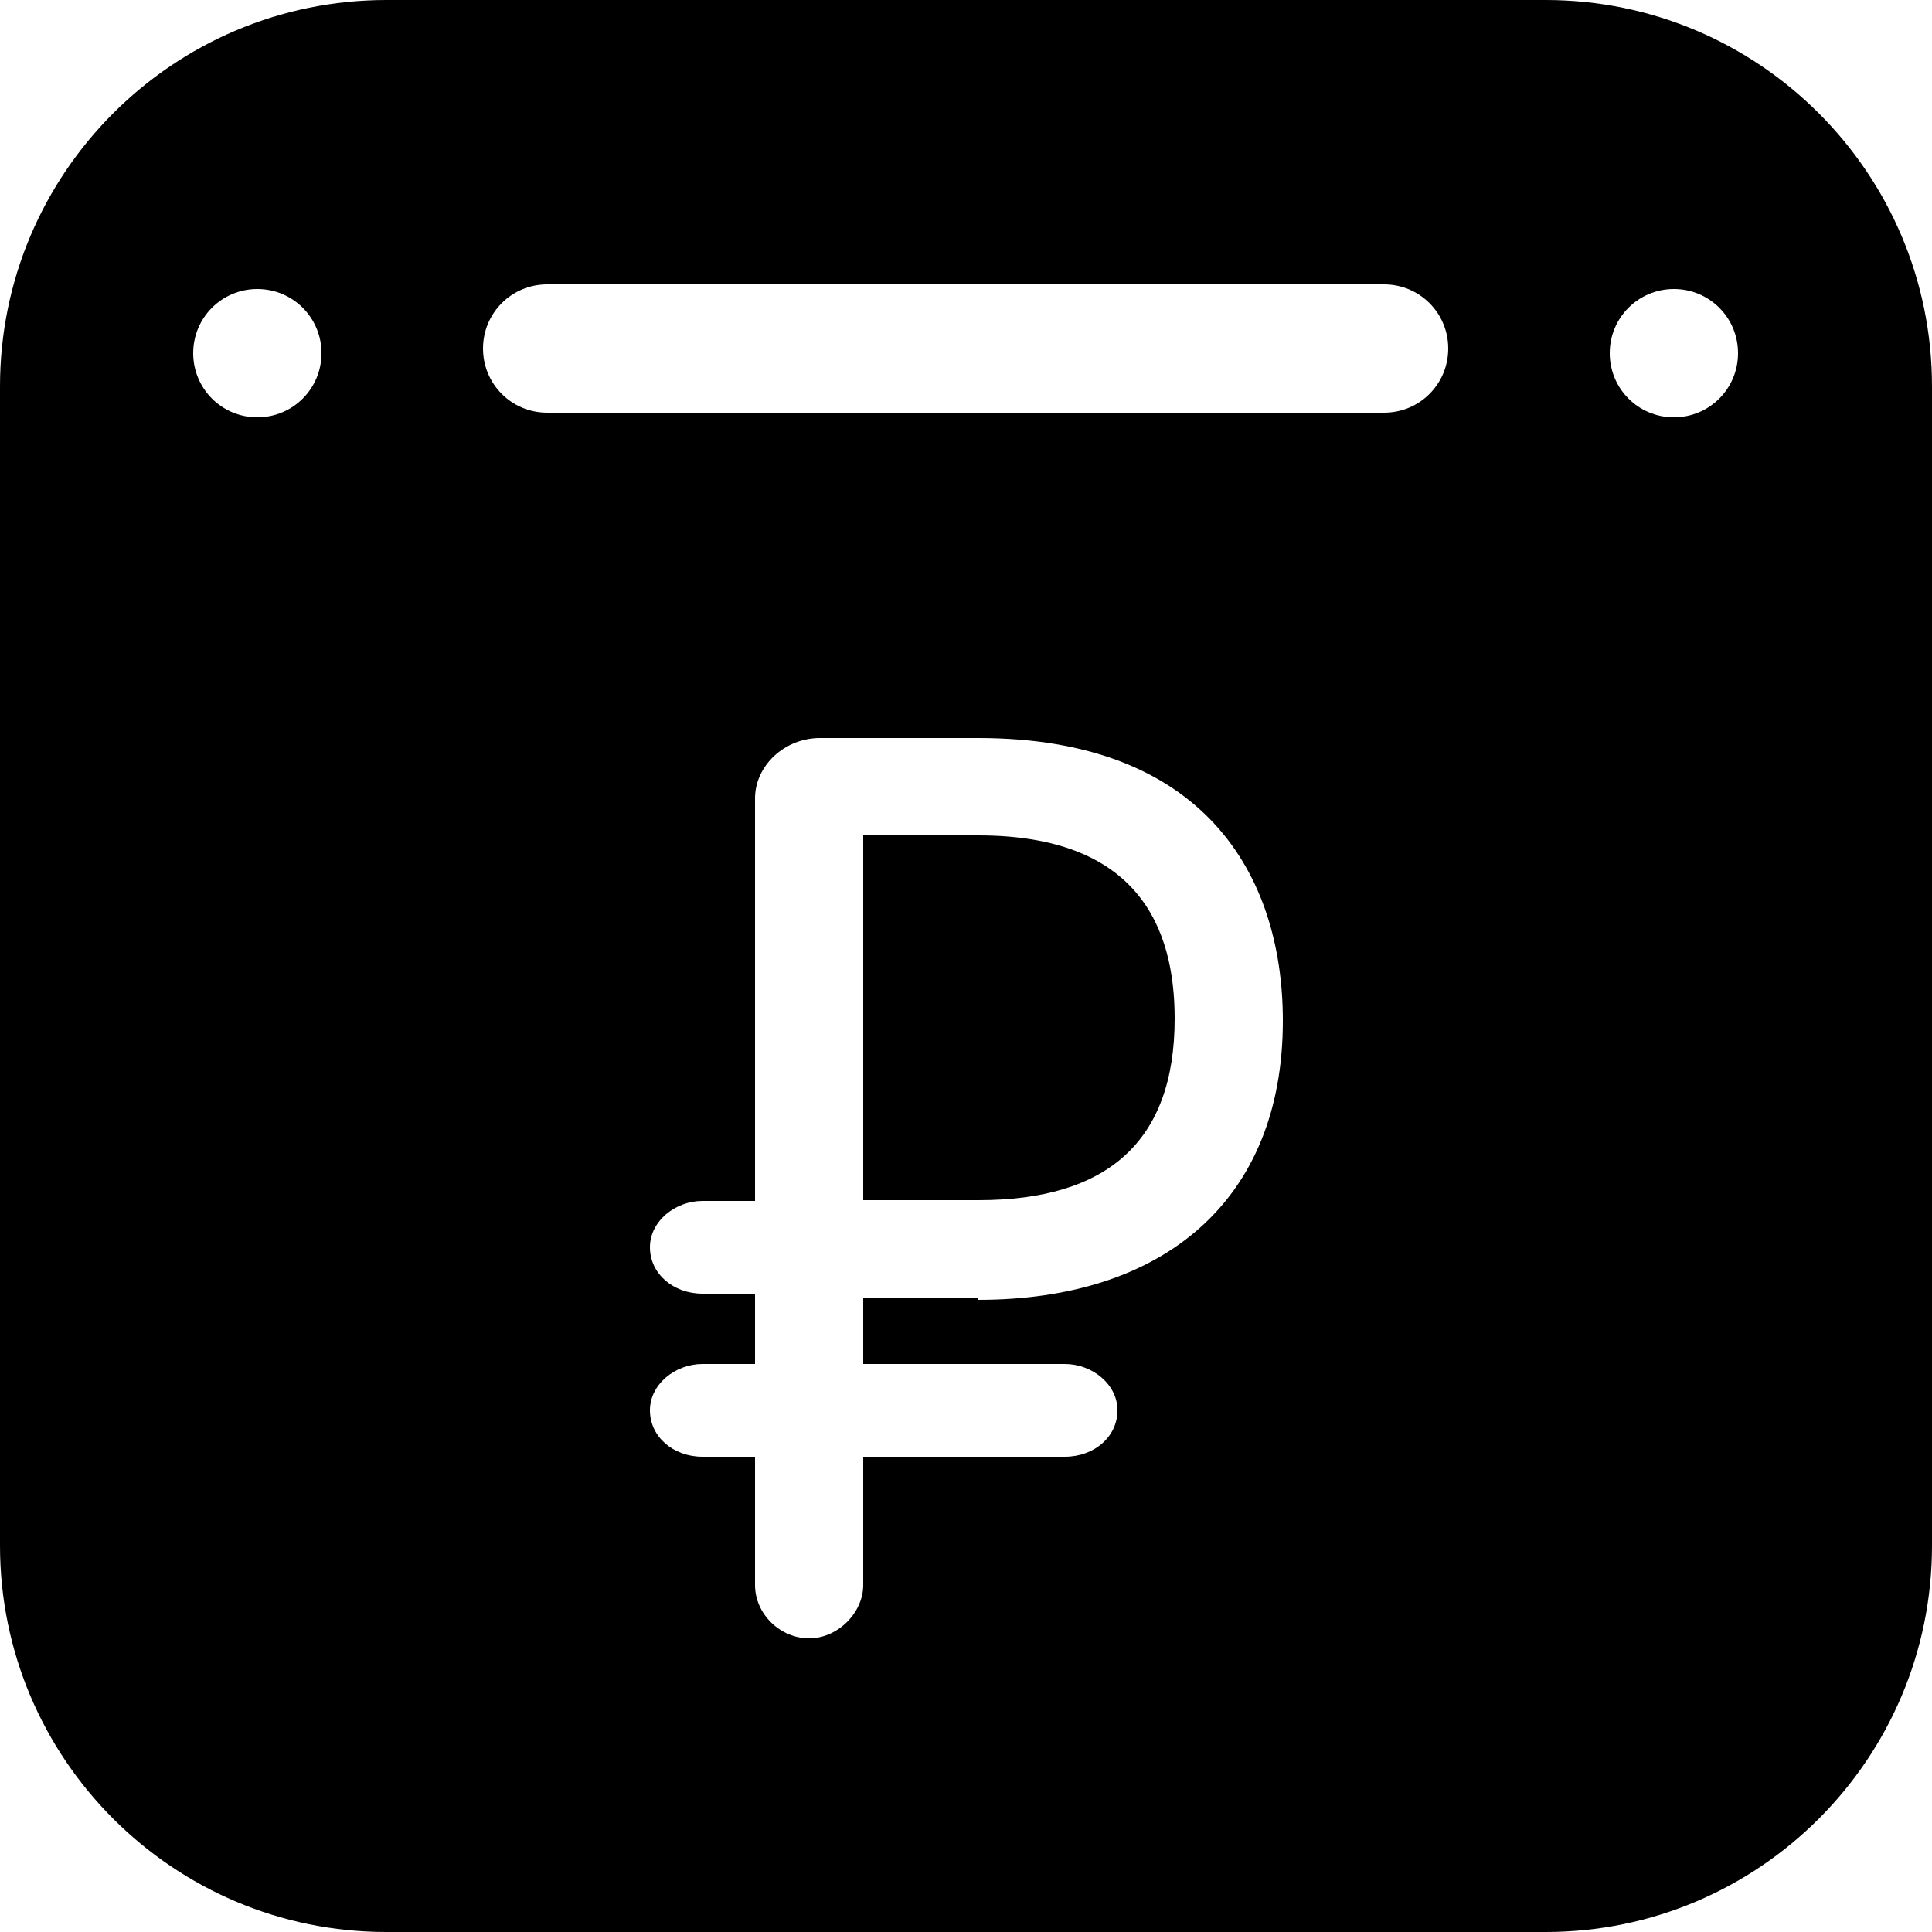 <?xml version="1.0" encoding="UTF-8"?> <svg xmlns="http://www.w3.org/2000/svg" id="_Слой_2" data-name="Слой 2" viewBox="0 0 25 25"><g id="_Слой" data-name="Слой"><g><path d="m20,0H5C2.24,0,0,2.24,0,5v2.41h25v-2.41c0-2.76-2.24-5-5-5ZM3.33,5.4c-.46,0-.83-.37-.83-.83s.37-.83.83-.83.83.37.83.83-.37.83-.83.83Zm14.58-.06H7.08c-.46,0-.83-.37-.83-.83s.37-.83.83-.83h10.83c.46,0,.83.37.83.83s-.37.83-.83.83Zm3.75.06c-.46,0-.83-.37-.83-.83s.37-.83.83-.83.83.37.83.83-.37.83-.83.83Z"></path><g><path d="m12.66,10.81h-1.49v4.72h1.49c1.66,0,2.54-.75,2.54-2.35,0-1.17-.47-2.37-2.54-2.37Z"></path><path d="m0,7.41v12.59c0,2.76,2.24,5,5,5h15c2.76,0,5-2.24,5-5V7.41H0Zm12.66,9.39h-1.49v.85h2.61c.35,0,.68.26.68.6s-.3.6-.68.6h-2.61v1.66c0,.36-.33.69-.7.69s-.7-.31-.7-.69v-1.66h-.68c-.38,0-.68-.26-.68-.6s.33-.6.68-.6h.68v-.91h-.68c-.38,0-.68-.26-.68-.6s.33-.6.68-.6h.68v-5.21c0-.42.38-.78.84-.78h2.05c2.9,0,3.94,1.75,3.94,3.66,0,2.32-1.54,3.61-3.94,3.61Z"></path></g></g></g></svg> 